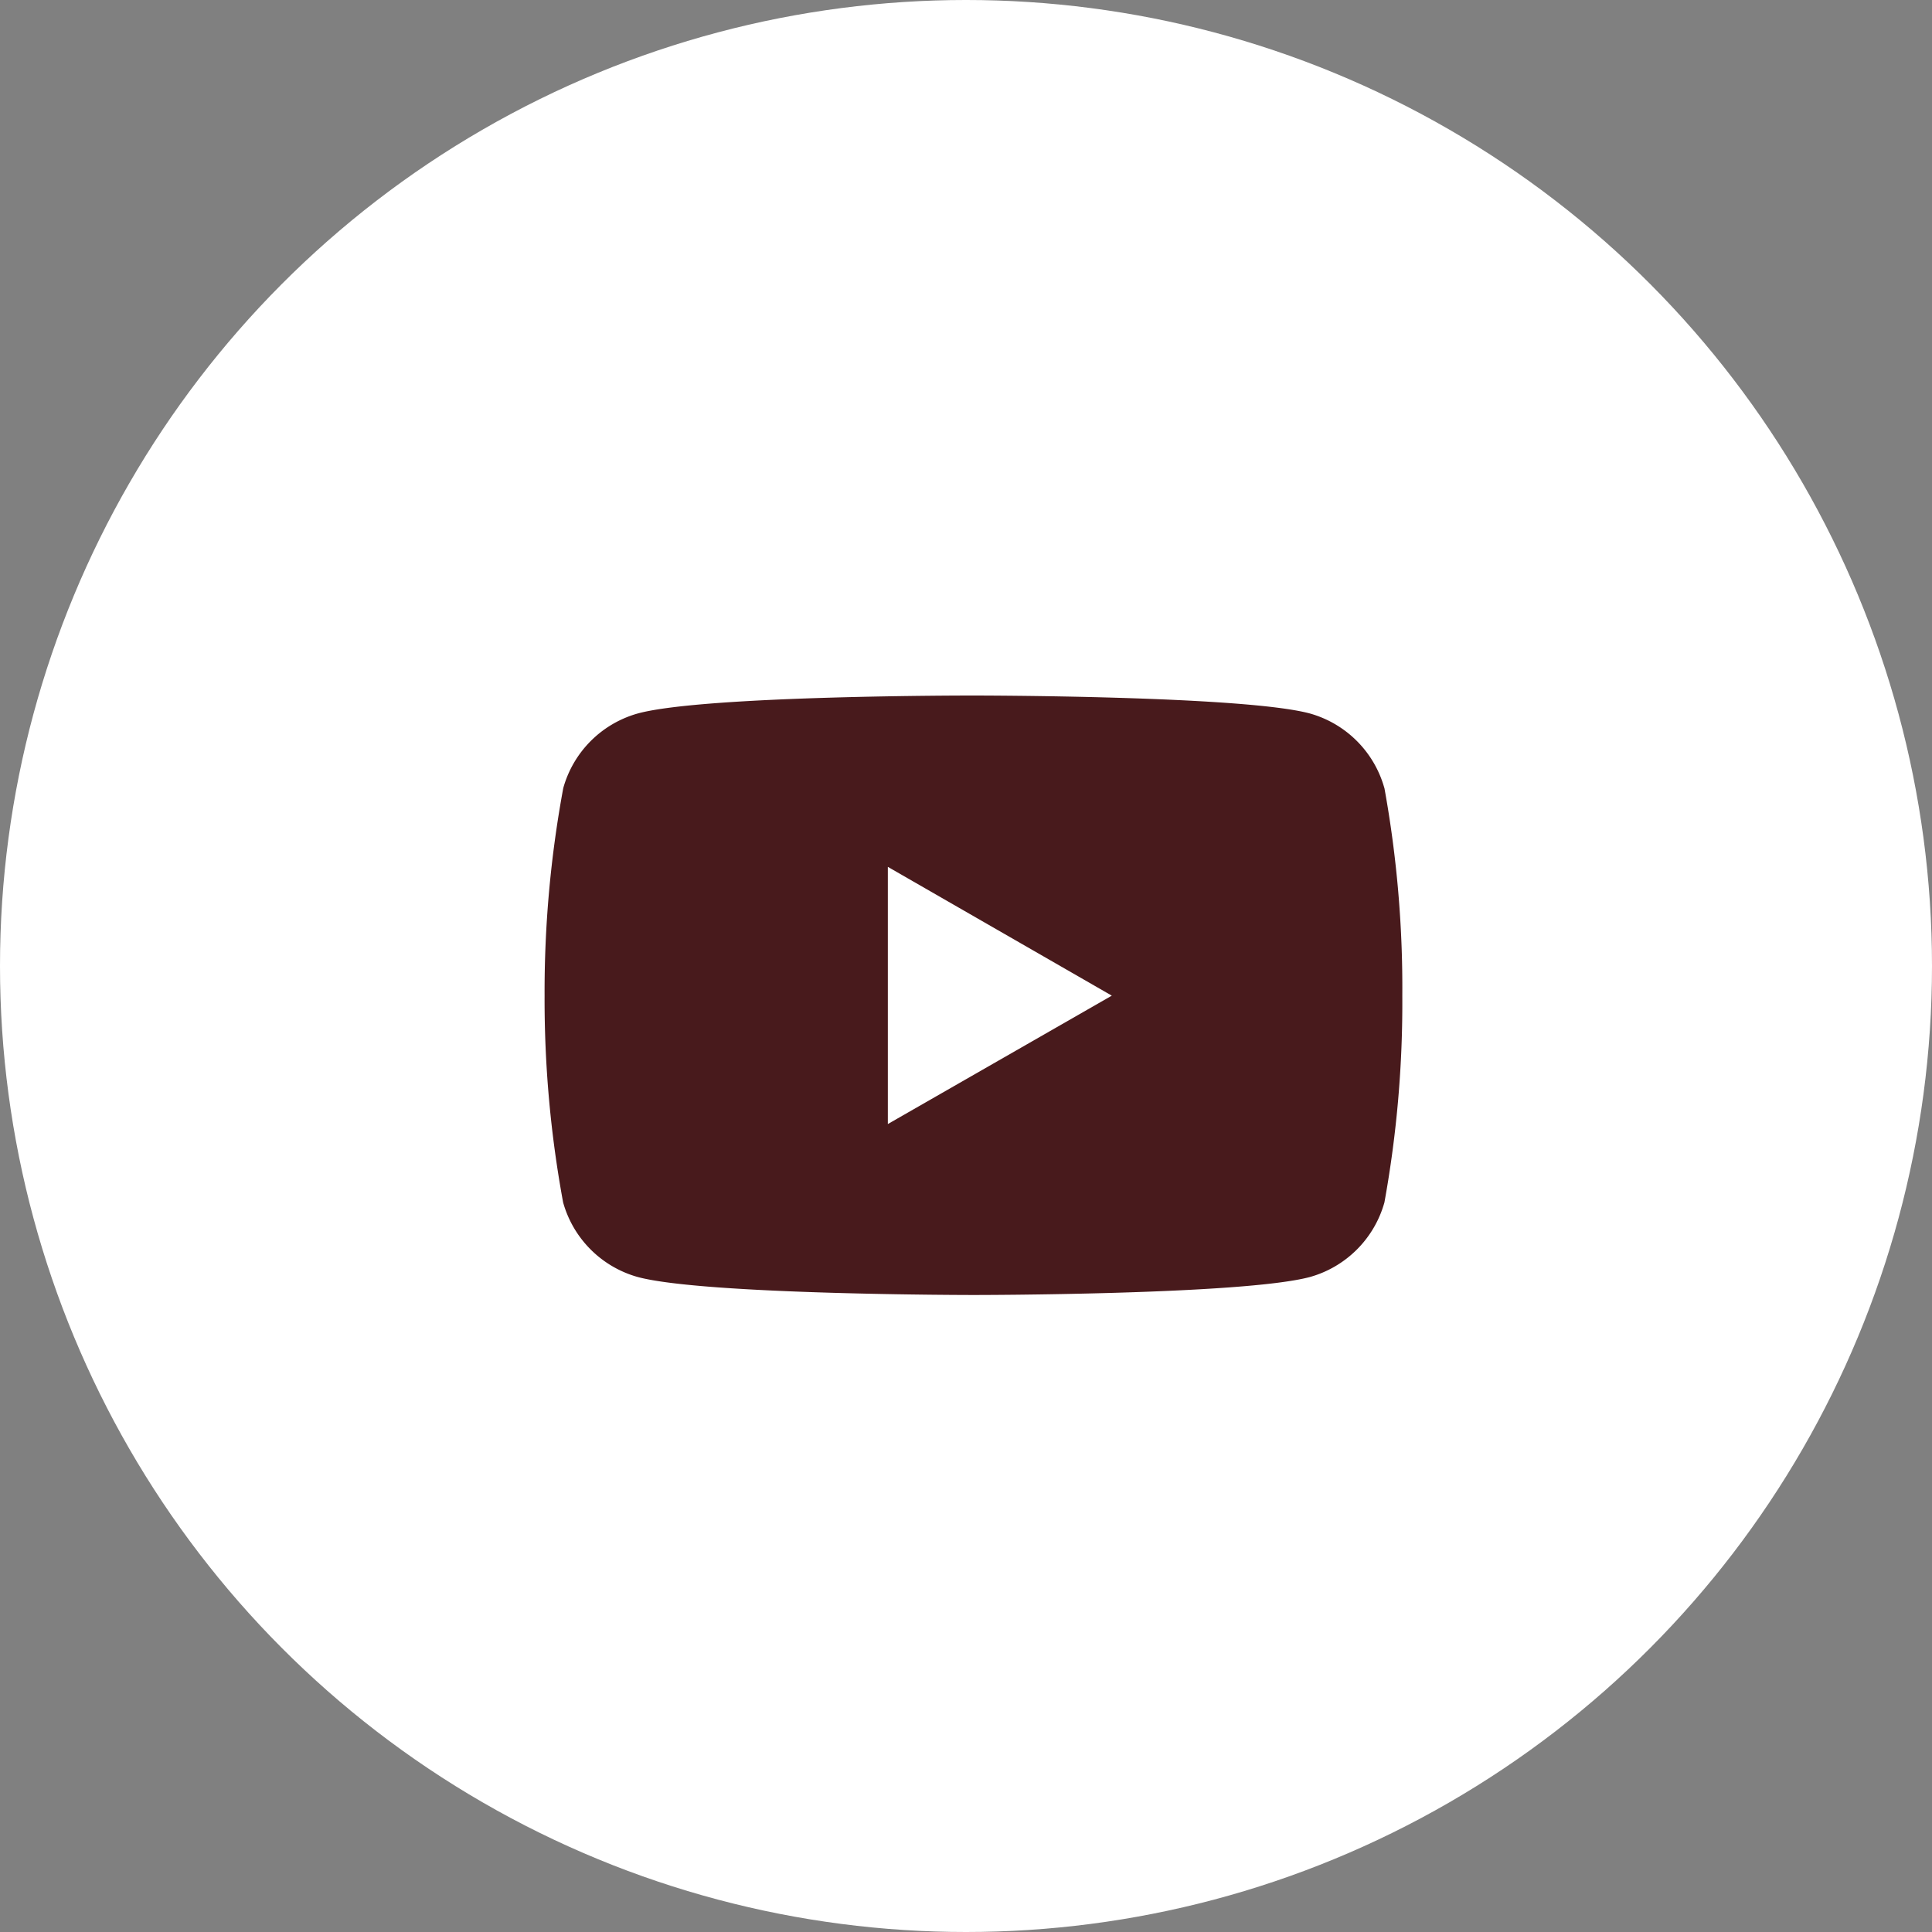<svg xmlns="http://www.w3.org/2000/svg" width="66" height="66" viewBox="0 0 66 66">
  <rect x="0" y="0" width="66" height="66" fill="#808080" stroke="none"/>
  <g id="グループ_8110" data-name="グループ 8110" transform="translate(17514 -2056.799)">
    <circle id="楕円形_5" data-name="楕円形 5" cx="33" cy="33" r="33" transform="translate(-17514 2056.799)" fill="#fff"/>
    <path id="Icon_simple-youtube" data-name="Icon simple-youtube" d="M28.7,8.586a3.673,3.673,0,0,0-2.55-2.55c-2.284-.612-11.476-.612-11.476-.612S5.5,5.412,3.2,6.036a3.673,3.673,0,0,0-2.55,2.55,38.166,38.166,0,0,0-.638,7.09A38.165,38.165,0,0,0,.645,22.74,3.673,3.673,0,0,0,3.2,25.29c2.282.613,11.476.613,11.476.613s9.168,0,11.476-.613a3.673,3.673,0,0,0,2.55-2.55,38.165,38.165,0,0,0,.611-7.063,38.165,38.165,0,0,0-.611-7.09ZM11.738,20.063V11.277l7.651,4.4Z" transform="translate(-17495.408 2075.135)" fill="#481a1c"/>
  </g>
</svg>
